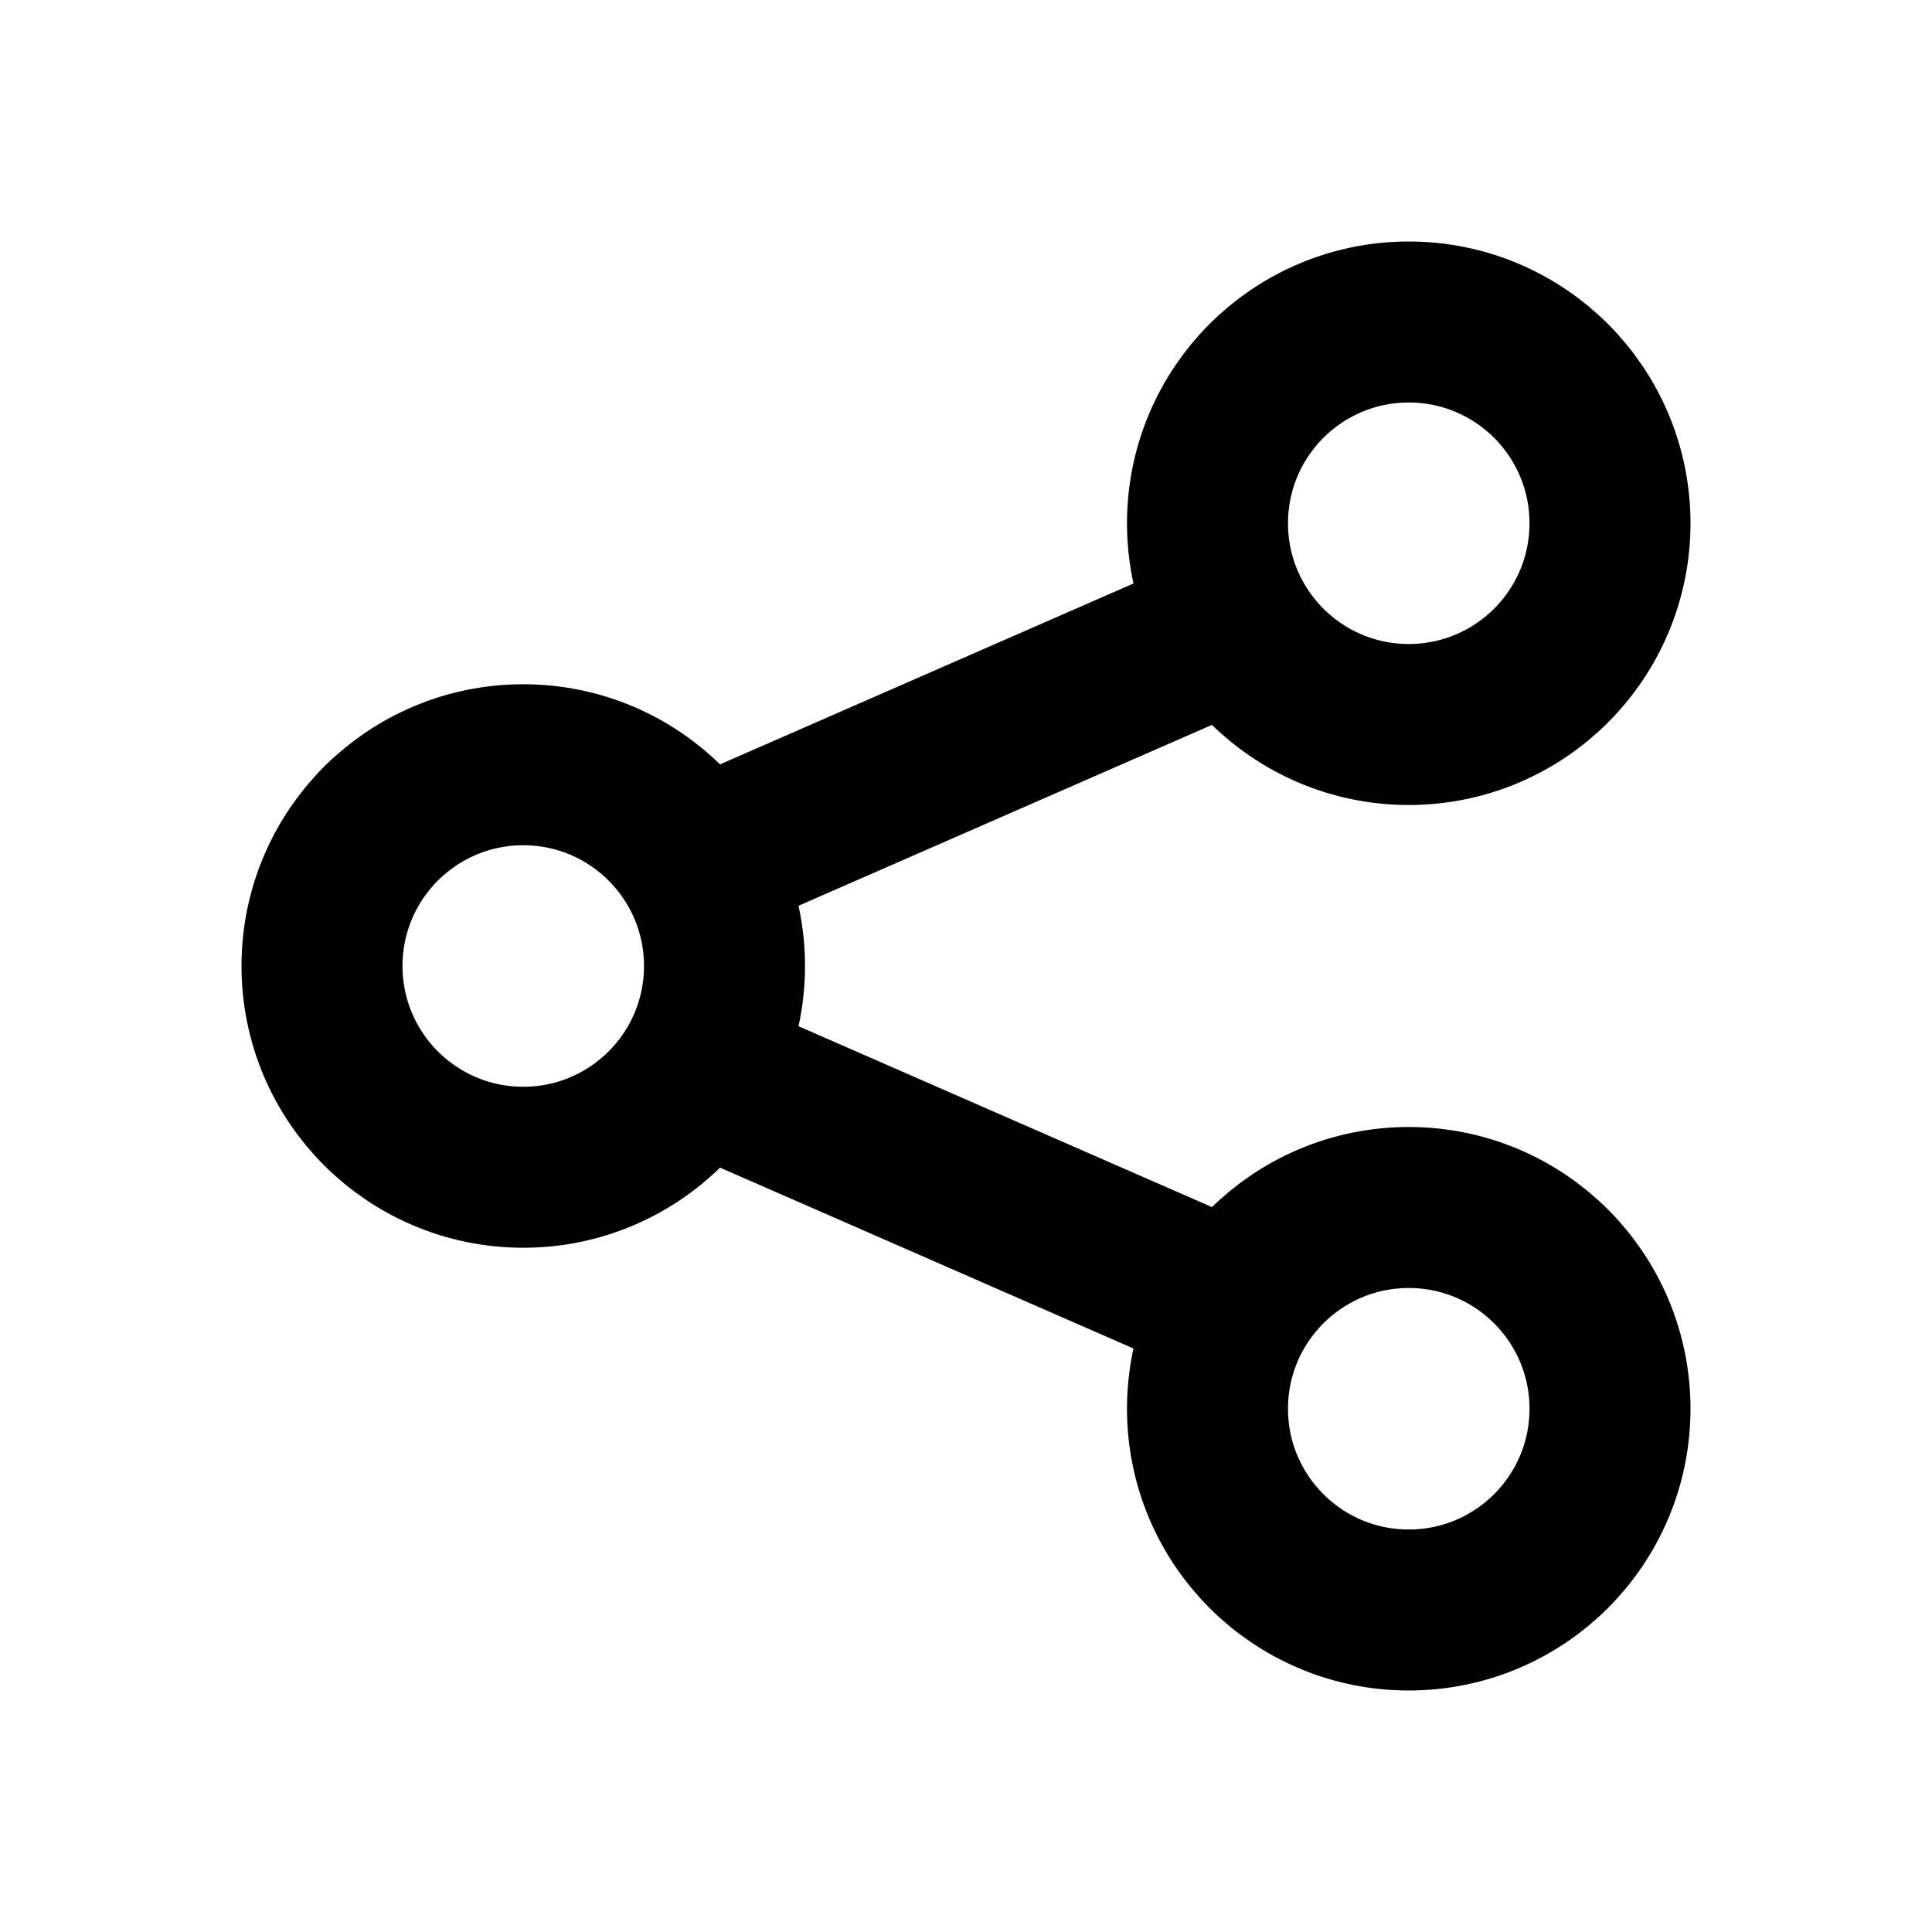 <svg xmlns="http://www.w3.org/2000/svg" width="24" height="24" viewBox="0 0 24 24">
    <g fill="none" fill-rule="evenodd">
        <g stroke="#000" stroke-width="2">
            <g>
                <g>
                    <path d="M17.5 15c.69 0 1.315.28 1.768.732.452.453.732 1.078.732 1.768s-.28 1.315-.732 1.768c-.453.452-1.078.732-1.768.732s-1.315-.28-1.768-.732C15.28 18.815 15 18.19 15 17.5s.28-1.315.732-1.768C16.185 15.28 16.81 15 17.5 15zM17.5 4c.69 0 1.315.28 1.768.732C19.72 5.185 20 5.81 20 6.5s-.28 1.315-.732 1.768C18.815 8.72 18.19 9 17.5 9s-1.315-.28-1.768-.732C15.28 7.815 15 7.19 15 6.5s.28-1.315.732-1.768C16.185 4.28 16.81 4 17.5 4h0zM6.5 9.5c.69 0 1.315.28 1.768.732C8.72 10.685 9 11.31 9 12s-.28 1.315-.732 1.768c-.453.452-1.078.732-1.768.732s-1.315-.28-1.768-.732C4.28 13.315 4 12.69 4 12s.28-1.315.732-1.768C5.185 9.78 5.81 9.5 6.5 9.5zM8 11L16 7.5" transform="translate(-35 -685) translate(20 675) translate(15 10)"/>
                    <path d="M8 16.5L16 13" transform="translate(-35 -685) translate(20 675) translate(15 10) matrix(1 0 0 -1 0 29.5)"/>
                </g>
            </g>
        </g>
    </g>
</svg>
